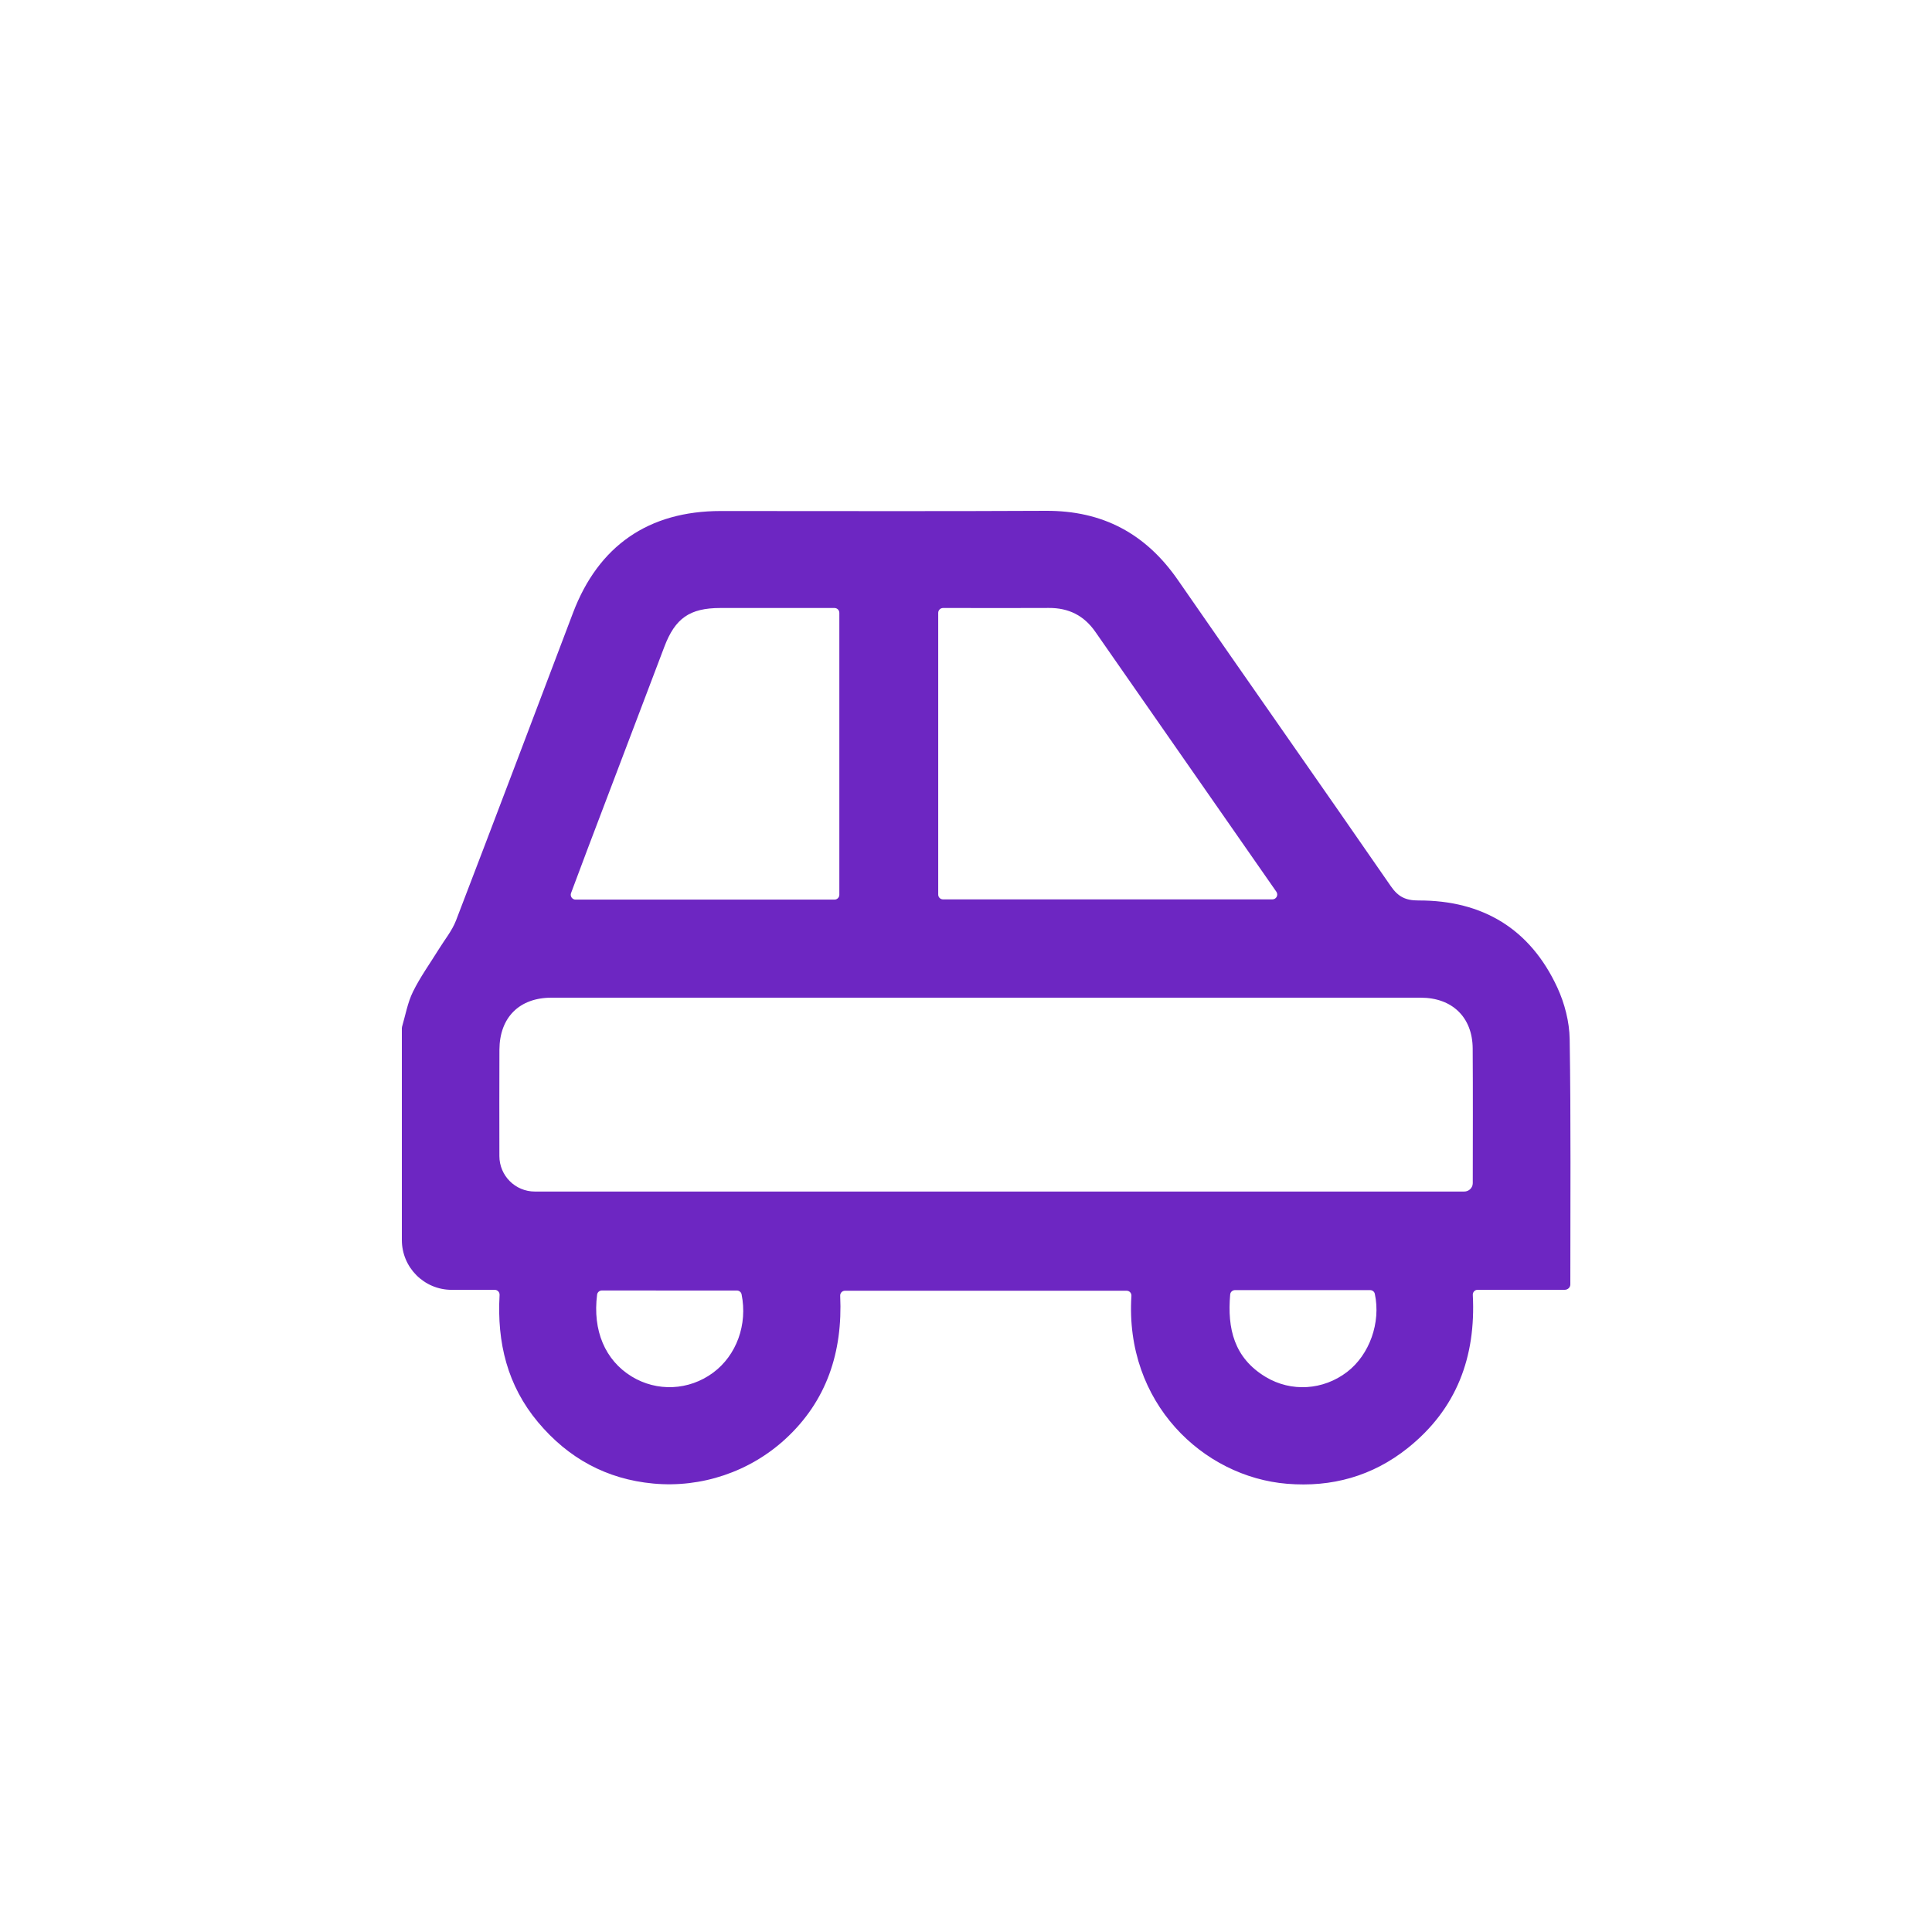 <?xml version="1.0" encoding="utf-8"?>
<!-- Generator: Adobe Illustrator 28.0.0, SVG Export Plug-In . SVG Version: 6.00 Build 0)  -->
<svg version="1.1" xmlns="http://www.w3.org/2000/svg" xmlns:xlink="http://www.w3.org/1999/xlink" x="0px" y="0px"
	 viewBox="0 0 500 500" style="enable-background:new 0 0 500 500;" xml:space="preserve">
<style type="text/css">
	.st0{fill:#6D26C2;}
	.st1{fill:#6D26C2;stroke:#6D26C2;stroke-width:8;stroke-miterlimit:10;}
	.st2{fill:#6D26C2;stroke:#6D26C2;stroke-width:6;stroke-miterlimit:10;}
</style>
<g id="Camada_1">
</g>
<g id="Camada_2">
</g>
<g id="Camada_3">
</g>
<g id="Camada_4">
</g>
<g id="Camada_5">
	<g>
		<path class="st0" d="M104,266.06c0-0.12,0.02-0.23,0.05-0.34c0.89-3.03,1.44-6.23,2.81-9.03c1.89-3.85,4.44-7.37,6.7-11.03
			c1.52-2.47,3.44-4.79,4.46-7.45c10.18-26.51,20.21-53.07,30.28-79.62c6.59-17.37,19.58-26.33,38.21-26.34
			c28.05-0.01,56.1,0.1,84.15-0.05c14.68-0.08,25.87,5.89,34.19,17.92c18.3,26.45,36.81,52.76,55.1,79.23
			c1.9,2.75,3.84,3.7,7.15,3.69c16.64-0.05,28.93,7.37,35.94,22.54c1.89,4.09,3.12,8.86,3.19,13.35
			c0.34,21.16,0.16,42.32,0.17,63.48c0,0,0,0.01,0,0.01c0,0.77-0.67,1.38-1.45,1.38H382.4c-0.72,0-1.28,0.61-1.24,1.33
			c0.83,16.02-4.16,29.52-16.87,39.65c-9.11,7.26-19.63,10.17-31.2,9.22c-21.73-1.78-42.04-20.95-40.28-48.62
			c0.05-0.73-0.52-1.34-1.24-1.34h-72.89c-0.72,0-1.28,0.6-1.24,1.32c0.67,14.55-3.49,27.23-14.19,37.06
			c-9.22,8.47-21.72,12.69-34.19,11.52c-12.04-1.12-21.98-6.51-29.82-15.88c-7.92-9.46-10.65-20.57-9.95-32.92
			c0.04-0.72-0.52-1.33-1.24-1.33H116.9c-7.13,0-12.9-5.78-12.9-12.9C104,302.62,104,284.34,104,266.06z M138.42,308.37h240.52
			c1.2,0,2.21-0.96,2.21-2.16c0-0.01,0-0.01,0-0.02c0.01-11.61,0.06-23.23-0.02-34.84c-0.05-8.07-5.29-13.15-13.45-13.15
			c-74.99-0.01-149.98-0.01-224.97,0c-8.3,0-13.41,5.11-13.46,13.44c-0.05,9.15-0.01,18.3-0.01,27.46c0,0.03,0,0.06,0,0.09
			C129.25,304.27,133.35,308.37,138.42,308.37z M244.06,232.76h85.23c1.01,0,1.61-1.13,1.04-1.96c0-0.01-0.01-0.01-0.01-0.02
			c-15.62-22.42-31.25-44.84-46.85-67.27c-2.94-4.23-6.92-6.2-12.03-6.17c-7.97,0.05-15.93,0.01-23.9,0.01c-1.14,0-2.28,0-3.47,0
			c-0.69,0-1.26,0.56-1.26,1.25v72.9C242.8,232.2,243.36,232.76,244.06,232.76z M217.22,231.57V158.6c0-0.69-0.56-1.25-1.25-1.25
			h-1.82c-9.25,0-18.5-0.01-27.75,0c-7.89,0.01-11.67,2.64-14.47,10.04c-6.62,17.45-13.25,34.89-19.87,52.34
			c-1.42,3.75-2.81,7.5-4.27,11.39c-0.31,0.82,0.3,1.7,1.17,1.7h67C216.66,232.82,217.22,232.26,217.22,231.57z M319.62,333.88
			c-0.65,0-1.19,0.49-1.25,1.13c-0.77,8.83,1,16.41,9.18,21.34c6.62,3.98,14.88,3.44,21.05-1.27c5.85-4.47,8.8-12.82,7.2-20.24
			c-0.12-0.57-0.64-0.96-1.22-0.96H319.62z M155.78,333.97c-0.62,0-1.17,0.46-1.25,1.08c-1.19,9.28,2.07,16.97,8.92,21.17
			c6.58,4.03,14.84,3.65,21.08-0.95c6.1-4.51,8.98-12.51,7.39-20.31c-0.12-0.57-0.64-0.98-1.23-0.98H155.78z"/>
	</g>
</g>
<g id="Camada_6">
</g>
<g id="Camada_7">
</g>
<g id="Camada_8">
</g>
</svg>

